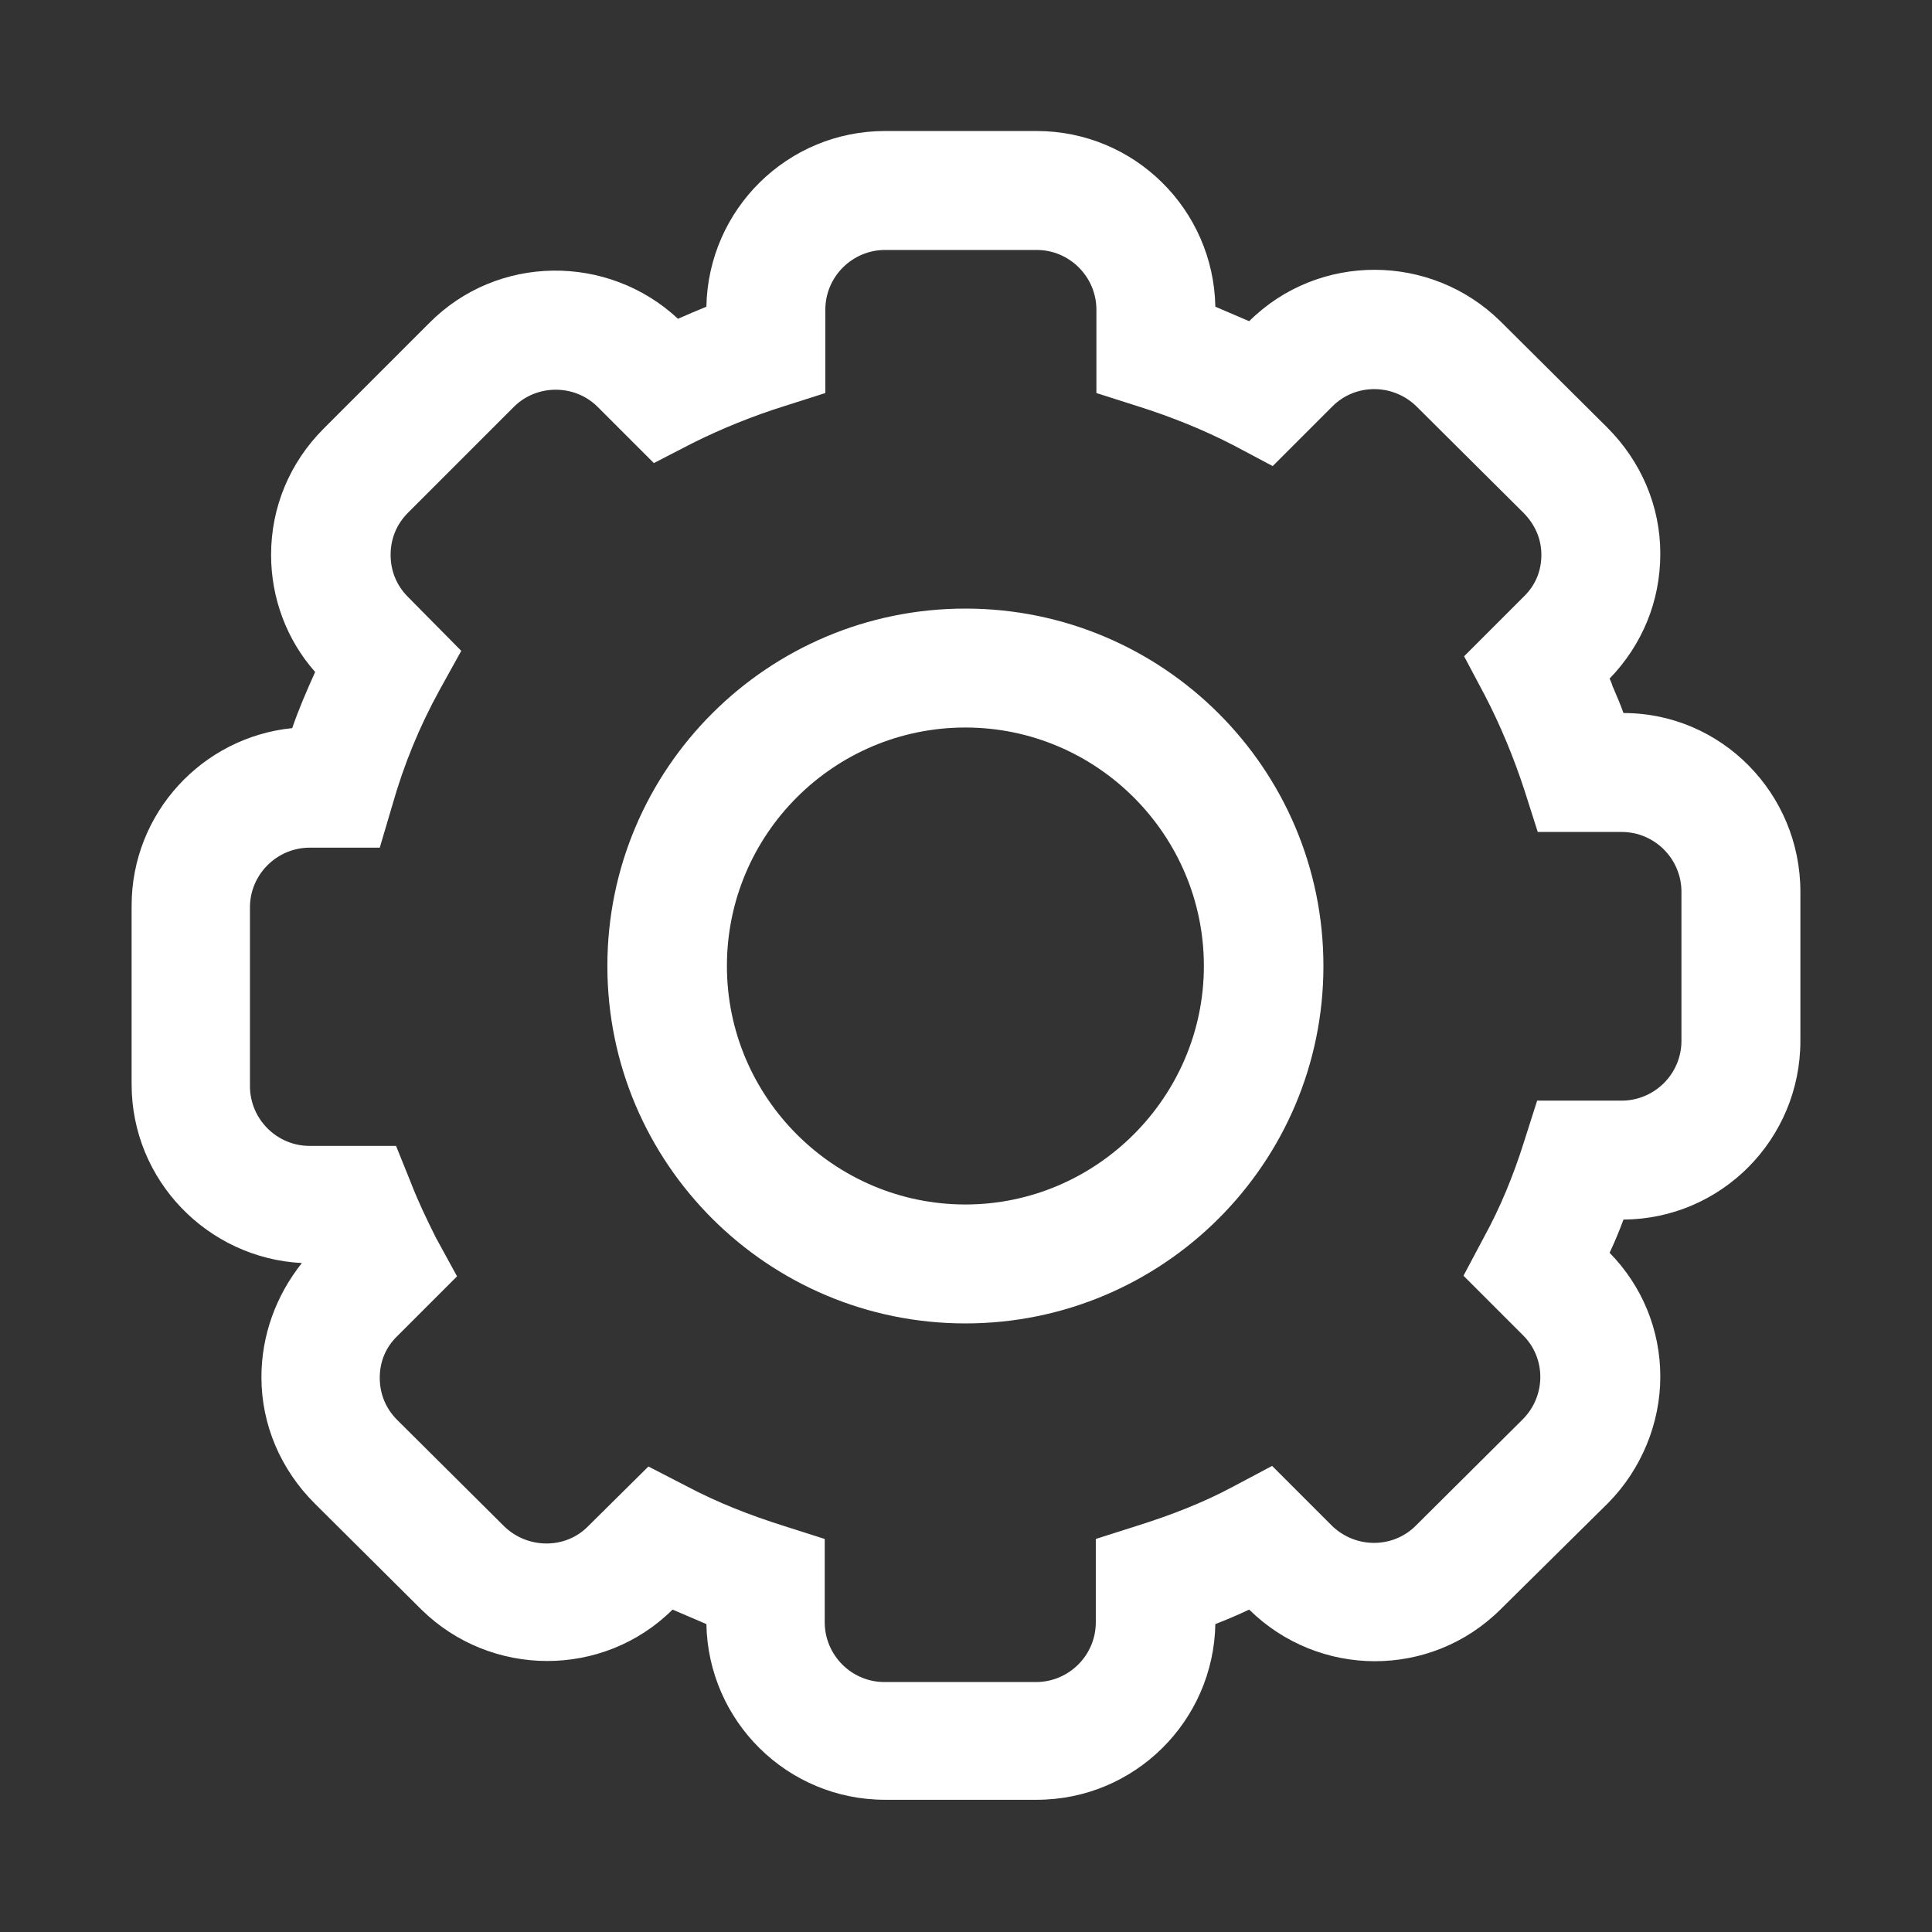 <?xml version="1.0" encoding="UTF-8"?>
<svg id="Charger" xmlns="http://www.w3.org/2000/svg" width="32" height="32" viewBox="0 0 32 32">
  <rect x="0" y="0" width="32" height="32" fill="#333333" stroke="none"/>
  <defs>
    <style>
      .cls-1 {
        fill: #fff;
        fill-rule: evenodd;
      }
    </style>
  </defs>
  <path class="cls-1" d="M26.72,11.39c.06.14.12.28.17.42,1.62,0,2.93,1.33,2.93,2.96v2.47c0,1.63-1.31,2.95-2.93,2.96-.07.19-.15.38-.23.55.54.55.84,1.28.84,2.05s-.31,1.53-.86,2.09l-1.79,1.77c-1.15,1.14-3,1.14-4.16,0-.19.09-.38.17-.56.24-.03,1.61-1.34,2.91-2.96,2.91h-2.51c-1.62,0-2.93-1.3-2.96-2.91l-.56-.24c-1.15,1.14-3.01,1.13-4.16,0l-1.77-1.76c-.56-.56-.88-1.3-.88-2.09,0-.69.24-1.35.67-1.89-1.56-.08-2.82-1.37-2.82-2.96v-2.96c0-1.53,1.17-2.79,2.66-2.94.11-.32.24-.62.38-.93-.47-.53-.73-1.22-.73-1.94,0-.79.31-1.53.87-2.09l1.75-1.75c1.13-1.14,2.96-1.15,4.12-.07h0c.16-.07.32-.14.47-.2.03-1.61,1.34-2.91,2.96-2.91h2.51c1.62,0,2.93,1.3,2.96,2.91l.56.24c1.15-1.14,3.01-1.13,4.16,0l1.77,1.76c.56.56.88,1.3.88,2.09s-.3,1.51-.84,2.07c.02.04.04.09.05.13ZM26.86,18.23c.54,0,.99-.44.99-.99v-2.47c0-.54-.44-.99-.99-.99h-1.39l-.22-.69c-.18-.55-.4-1.08-.66-1.58l-.34-.64.98-.98c.2-.19.3-.43.3-.7,0-.27-.11-.51-.3-.7l-1.77-1.76c-.39-.38-1.01-.38-1.39,0l-.99.99-.64-.34c-.5-.26-1.05-.48-1.59-.65l-.69-.22v-1.38c0-.54-.44-.99-.99-.99h-2.51c-.54,0-.99.44-.99.99v1.38l-.69.22c-.51.16-1.03.37-1.51.61l-.64.33-.93-.93c-.38-.38-1.01-.38-1.39,0l-1.75,1.75c-.19.19-.29.43-.29.7s.1.51.29.7l.88.89-.36.65c-.33.6-.59,1.23-.78,1.9l-.21.71h-1.16c-.54,0-.99.44-.99.99v2.96c0,.54.44.99.99.99h1.43l.25.62c.12.31.26.6.41.9l.35.64-.98.98c-.2.19-.3.43-.3.7s.1.51.29.7l1.77,1.76c.39.38,1.02.38,1.39,0l1-.99.64.33c.51.27,1.05.48,1.59.65l.69.22v1.38c0,.54.44.99.99.99h2.51c.54,0,.99-.44.99-.99v-1.38l.69-.22c.54-.17,1.09-.38,1.59-.65l.64-.34.99.99c.39.38,1.01.38,1.39,0l1.77-1.76c.39-.39.39-1.02,0-1.4l-.98-.98.34-.64c.27-.49.49-1.03.66-1.57l.22-.69h1.39ZM10.06,16c0-3.27,2.66-5.92,5.93-5.92s5.93,2.65,5.93,5.92-2.66,5.92-5.93,5.92-5.93-2.65-5.93-5.92ZM12.04,16c0,2.18,1.78,3.95,3.95,3.95s3.95-1.78,3.95-3.95-1.77-3.95-3.95-3.95-3.95,1.77-3.95,3.95Z"/>
</svg>